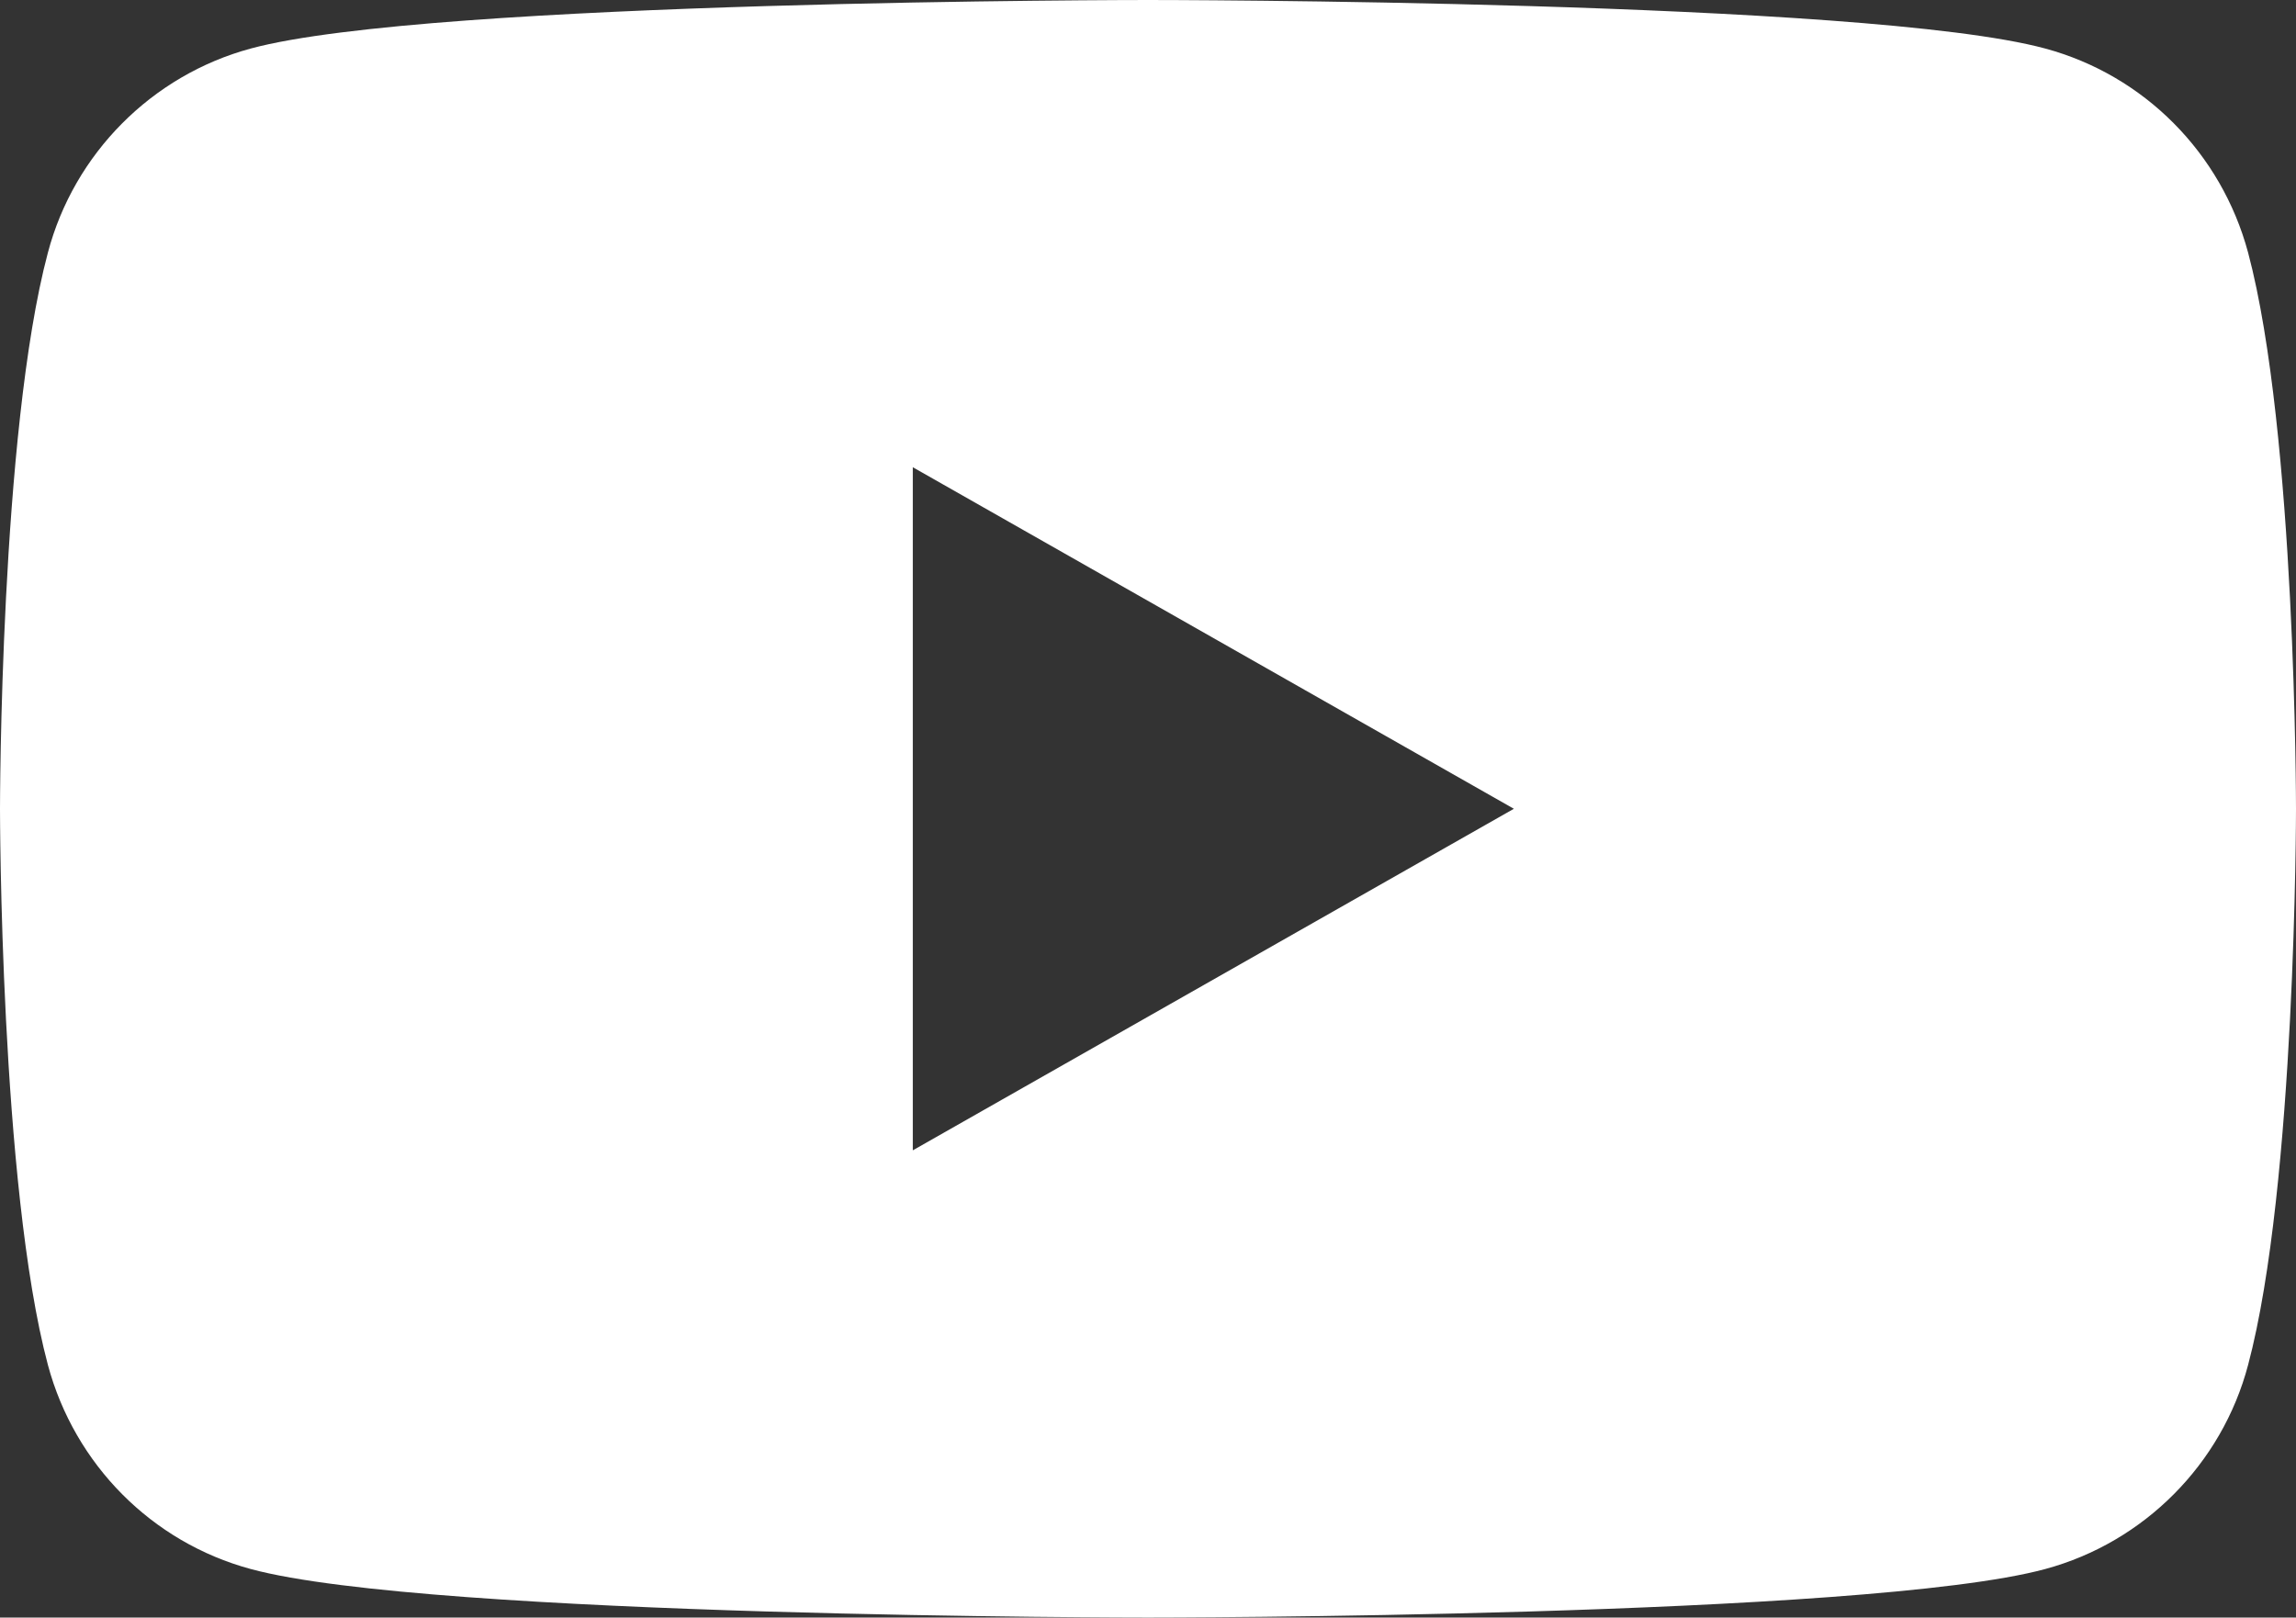 <?xml version="1.0" encoding="utf-8"?>
<!-- Generator: Adobe Illustrator 27.5.0, SVG Export Plug-In . SVG Version: 6.00 Build 0)  -->
<svg version="1.1" id="Layer_1" xmlns="http://www.w3.org/2000/svg" xmlns:xlink="http://www.w3.org/1999/xlink" x="0px" y="0px"
	 viewBox="0 0 36.9 26" style="enable-background:new 0 0 36.9 26;" xml:space="preserve">
<rect x="0" y="0" width="36.9" height="26" fill="#333333" stroke="none"/>
<style type="text/css">
	.st0{fill:#FFFFFF;}
</style>
<path class="st0" d="M14.67,18.49V7.51L24.33,13L14.67,18.49z M36.13,4.06c-0.43-1.6-1.67-2.85-3.26-3.28C29.99,0,18.45,0,18.45,0
	S6.91,0,4.03,0.78C2.44,1.21,1.19,2.47,0.77,4.06C0,6.95,0,13,0,13s0,6.05,0.77,8.94c0.43,1.6,1.67,2.85,3.26,3.28
	C6.91,26,18.45,26,18.45,26s11.54,0,14.42-0.78c1.59-0.43,2.84-1.69,3.26-3.28C36.9,19.05,36.9,13,36.9,13S36.9,6.95,36.13,4.06"/>
</svg>
